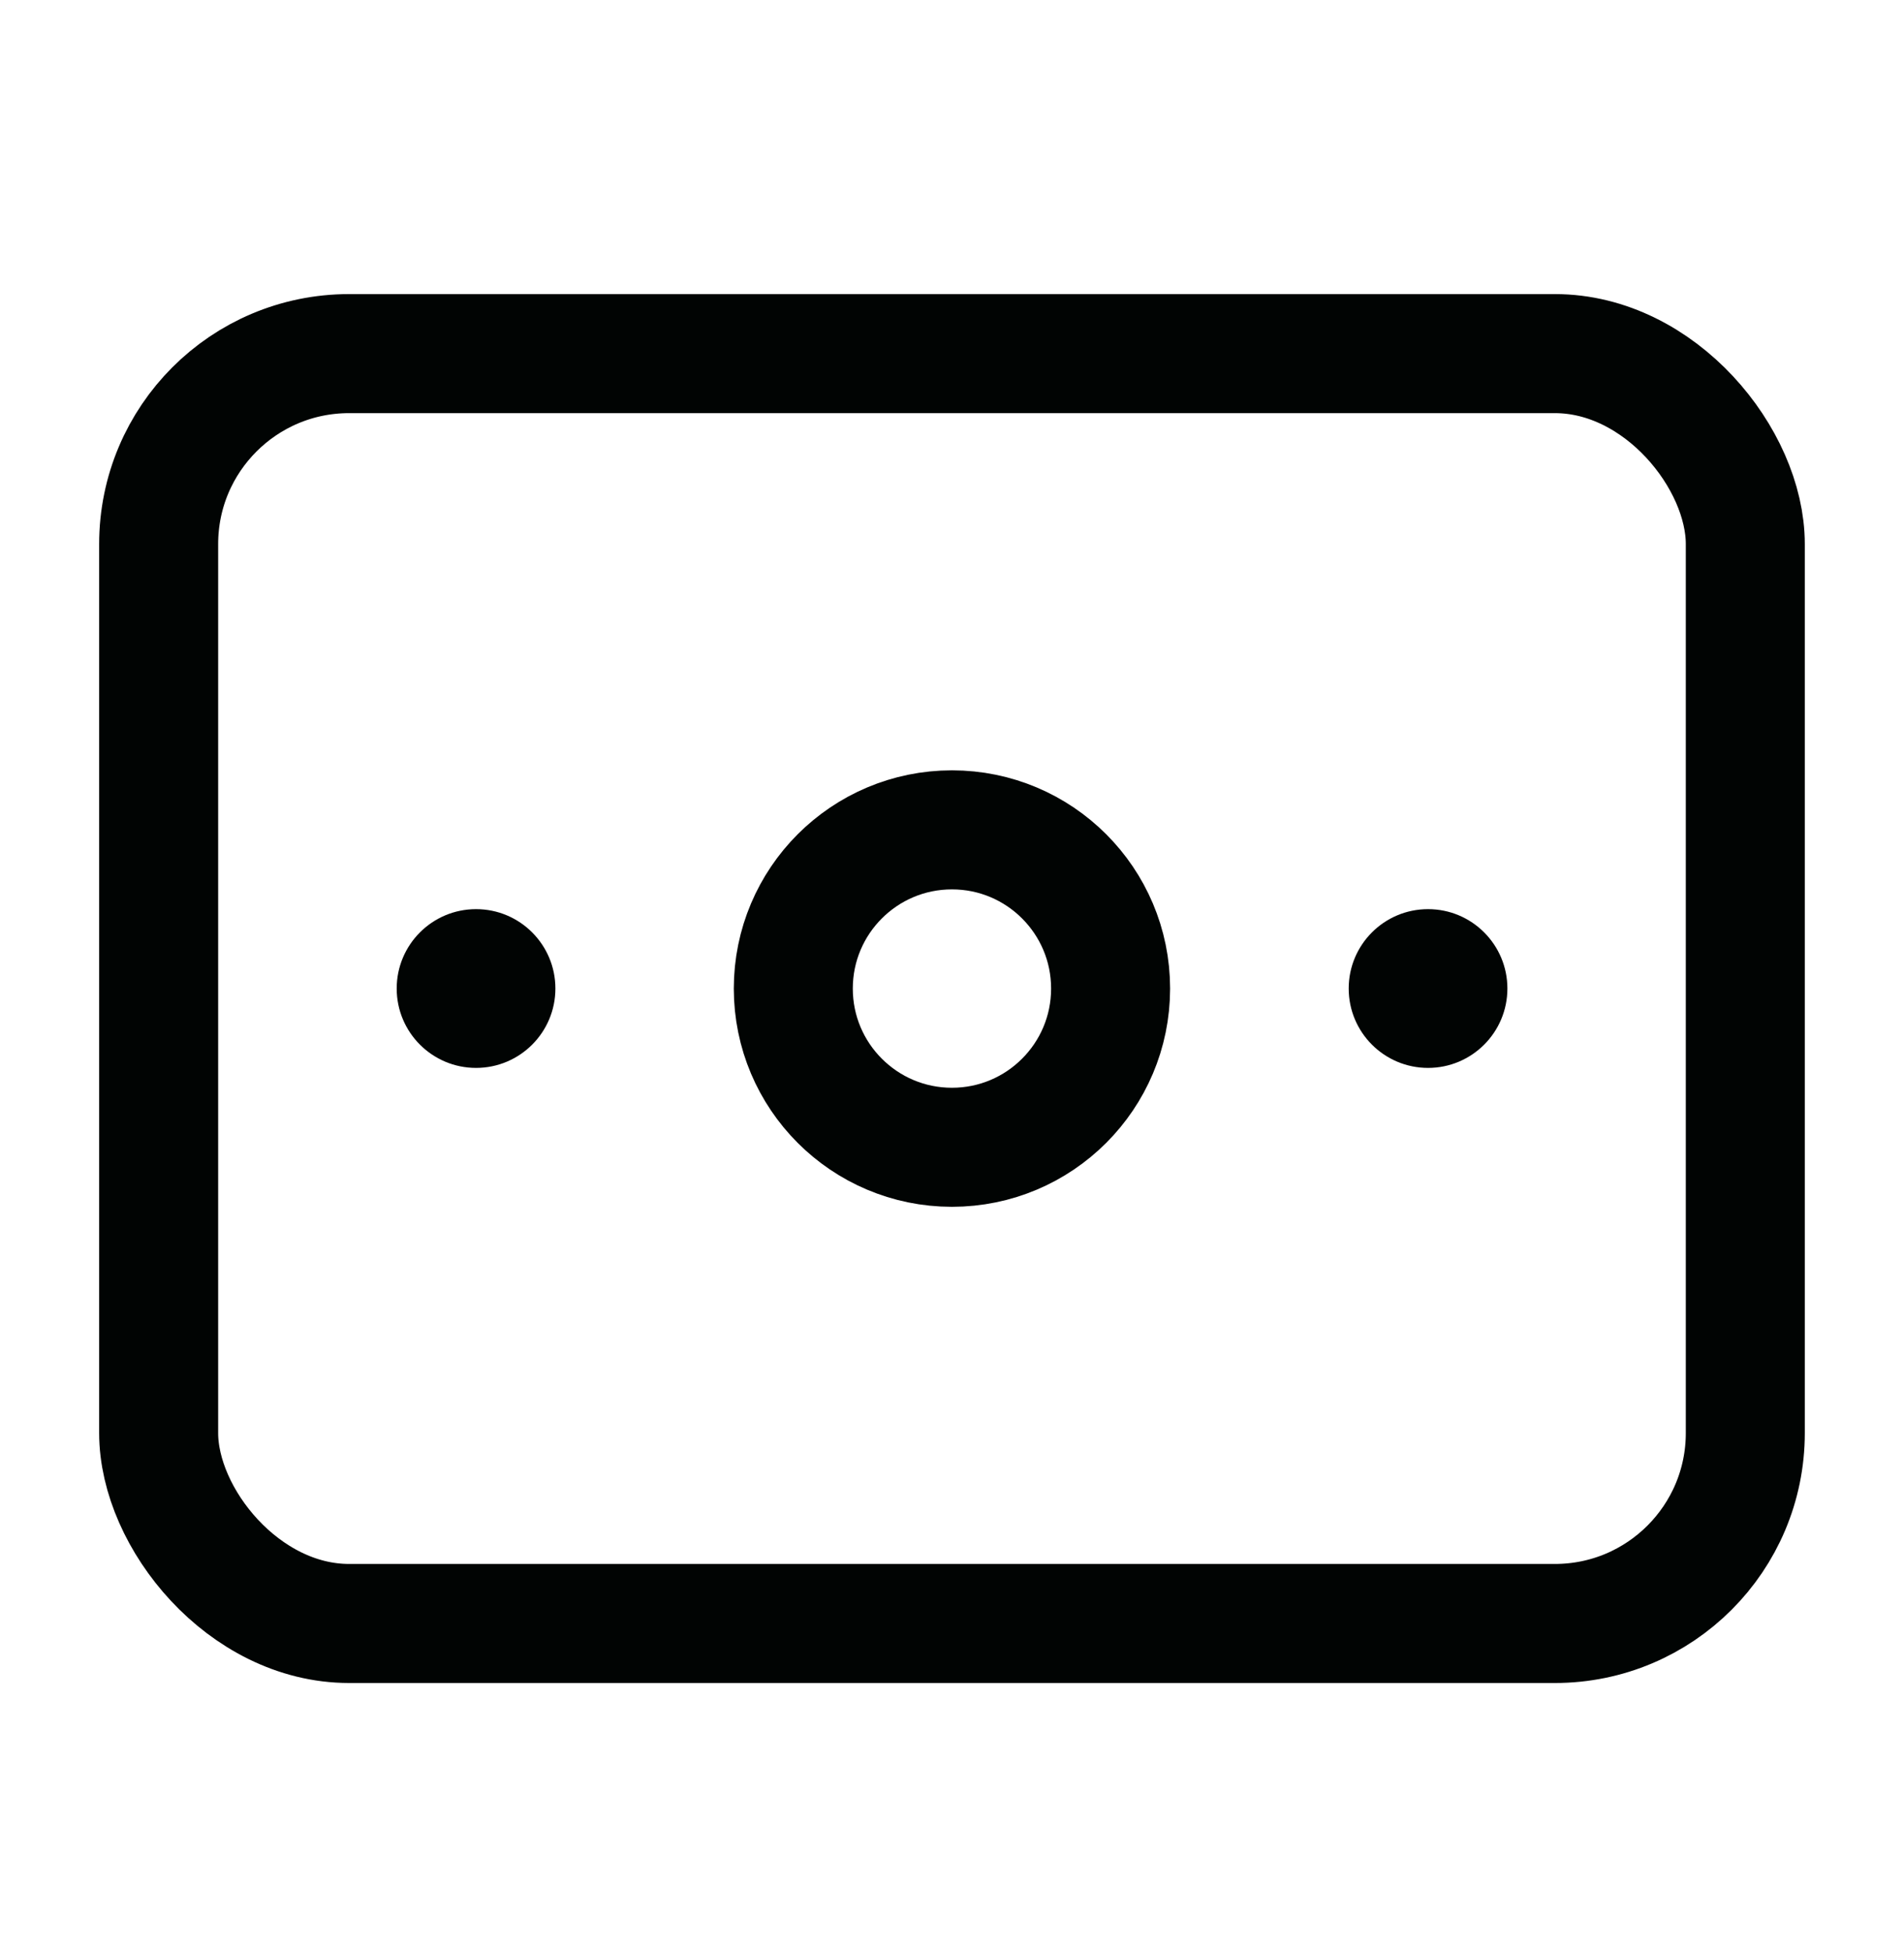 <svg width="40" height="41" viewBox="0 0 40 41" fill="none" xmlns="http://www.w3.org/2000/svg">
    <rect x="3.333" y="7.426" width="33.333" height="26.667" rx="4" stroke="#010403" stroke-width="2.5"/>
    <circle cx="3.333" cy="3.333" r="3.333" transform="matrix(1 0 0 -1 16.666 24.093)" stroke="#010403" stroke-width="2.5"/>
    <circle cx="1.667" cy="1.667" r="1.667" transform="matrix(1 0 0 -1 28.334 22.426)" fill="#010403"/>
    <ellipse cx="1.667" cy="1.667" rx="1.667" ry="1.667" transform="matrix(1 0 0 -1 8.334 22.426)" fill="#010403"/>
</svg>
